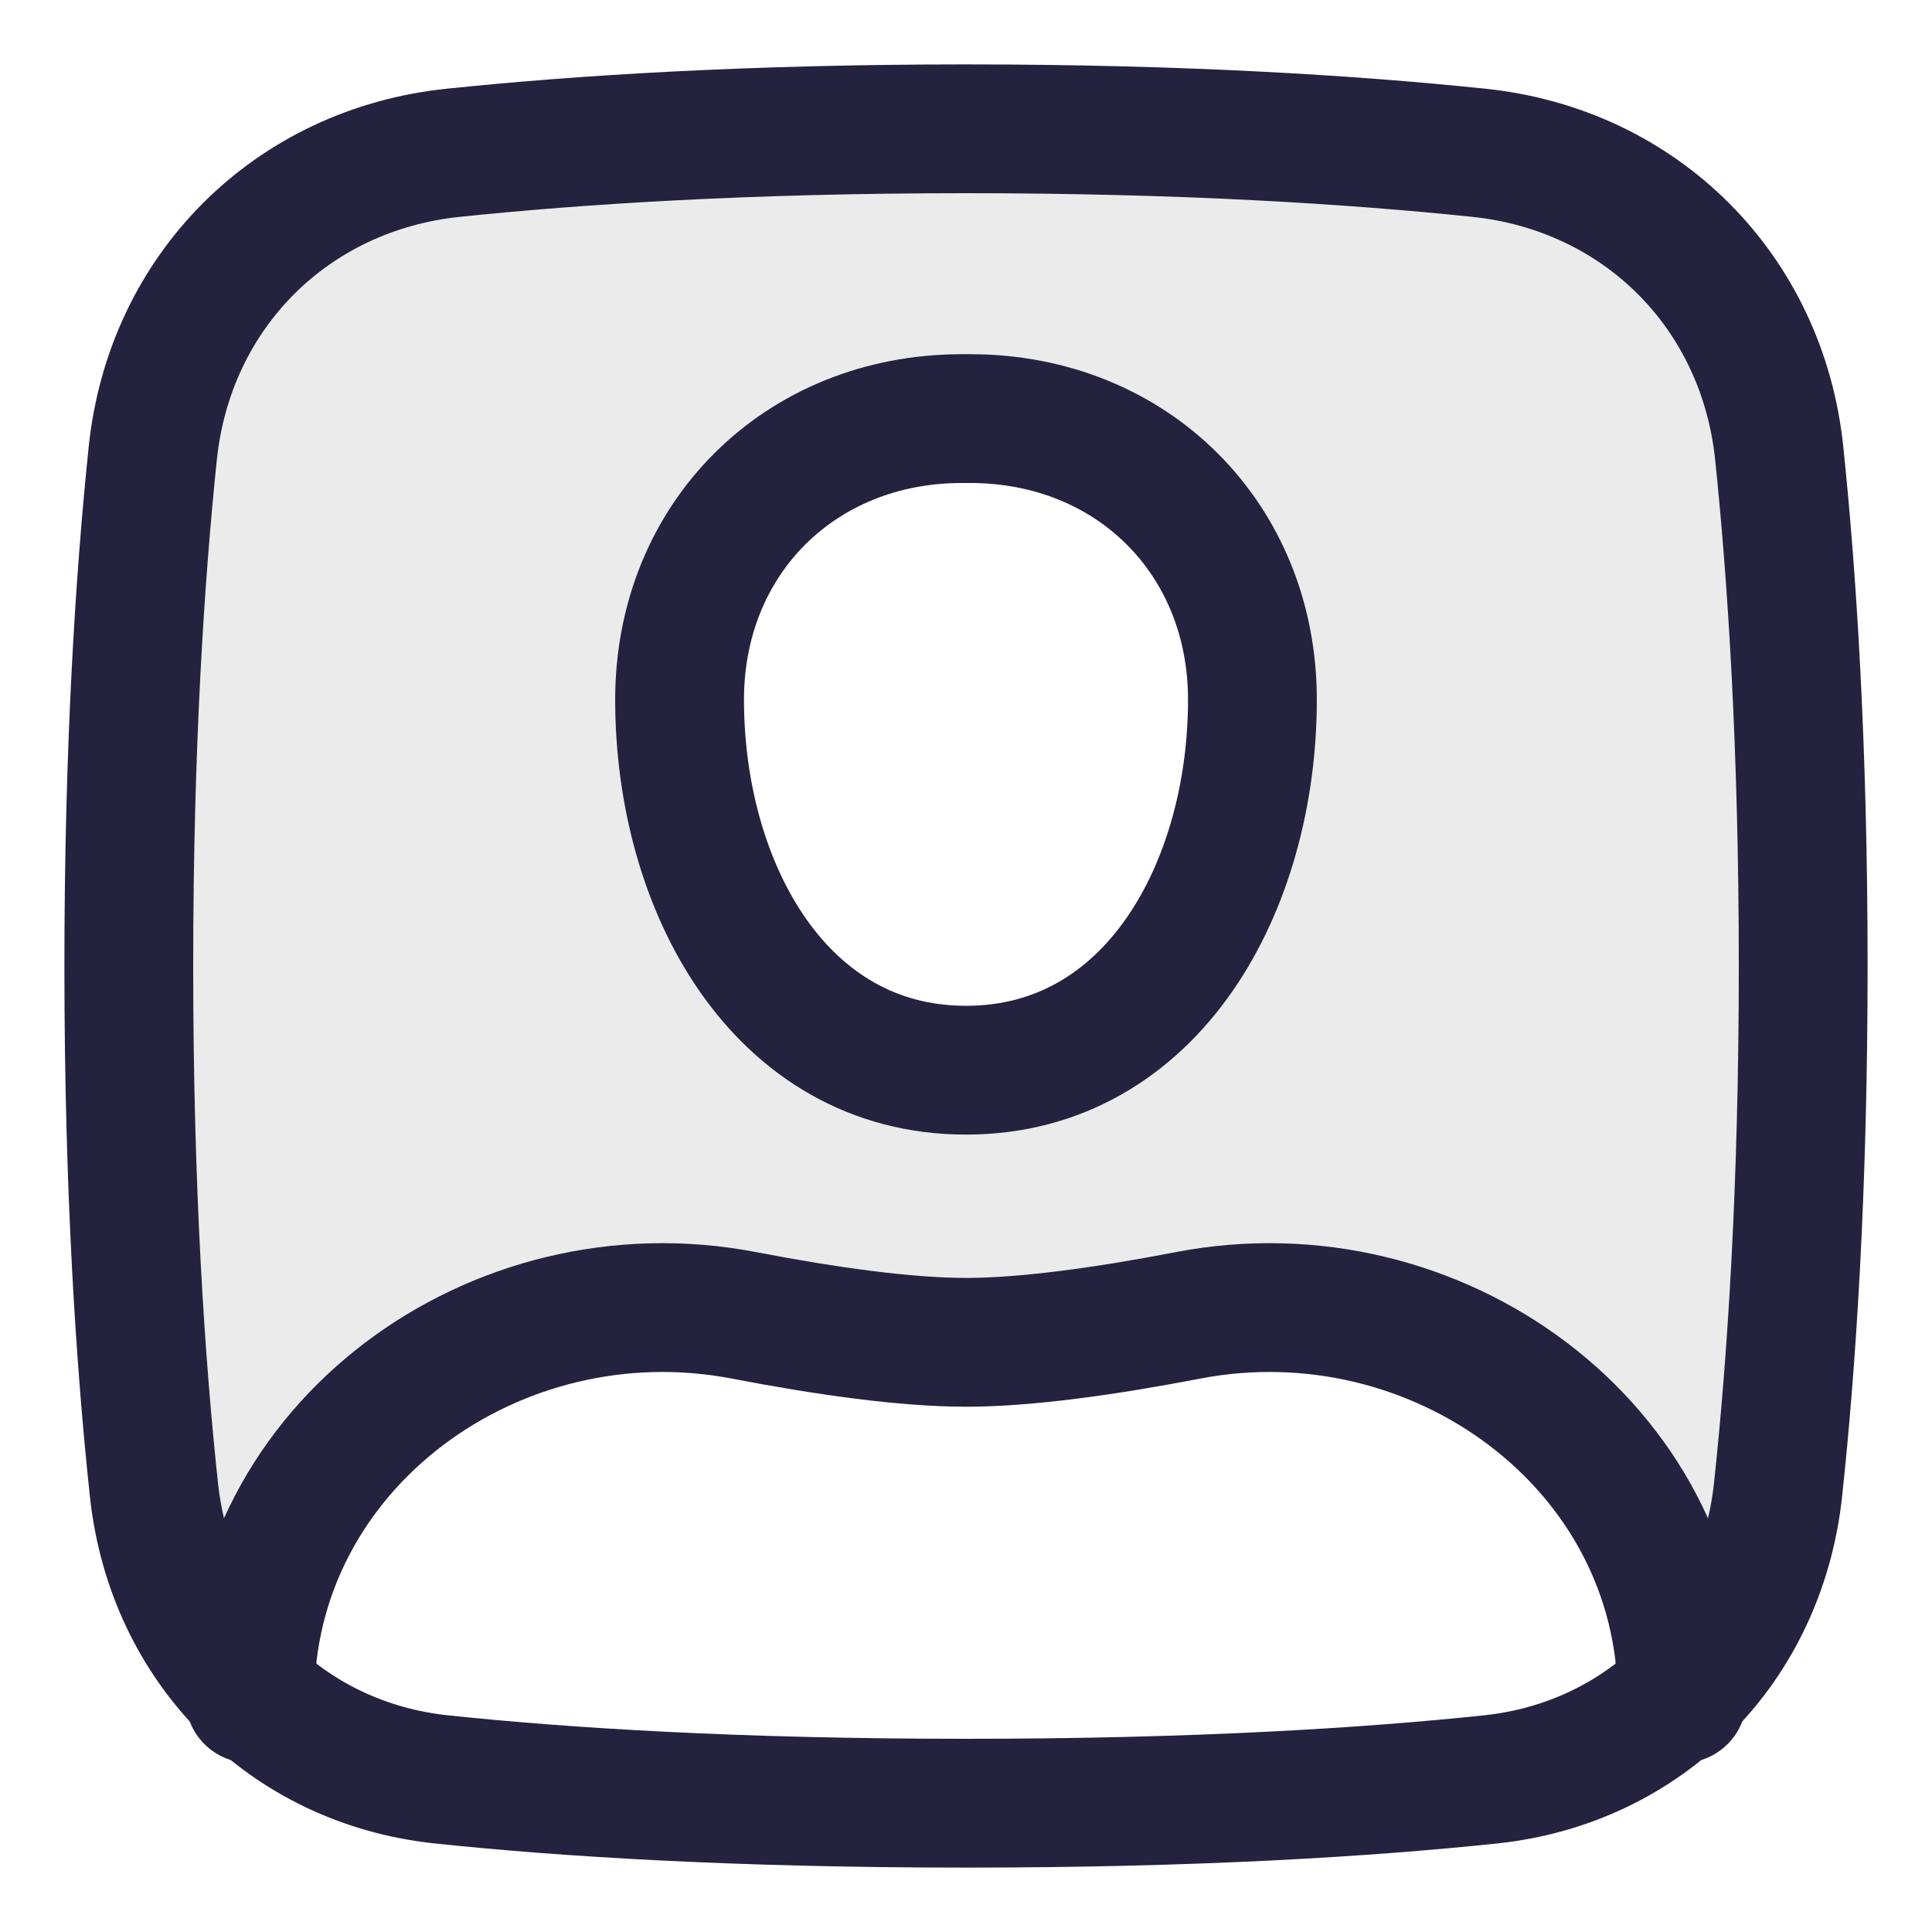 <svg width="60" height="60" viewBox="0 0 60 60" fill="none" xmlns="http://www.w3.org/2000/svg">
<path fill-rule="evenodd" clip-rule="evenodd" d="M47 4.5L30 4L13 4.5L5 10.5V49L8.5 52L7.5 49L15 41H30H45L52.5 49L51.591 51.727L55 49V11L47 4.5ZM38 17.5V28.5L30 33.5L22 28V17.5L30 13L38 17.5Z" fill="#242236" fill-opacity="0.09"/>
<path d="M30 13L29.848 13C24.842 13.011 21.105 16.724 21.105 21.729C21.105 27.528 24.202 33.236 30 33.236C35.798 33.236 38.895 27.528 38.895 21.729C38.895 16.724 35.158 13.011 30.152 13L30 13Z" stroke="#24223E" stroke-width="4" stroke-linecap="round" stroke-linejoin="round"/>
<path d="M52.238 52.75V52.75C52.238 44.894 44.612 39.365 36.897 40.849C34.306 41.347 31.859 41.687 30 41.687C28.141 41.687 25.693 41.347 23.103 40.849C15.388 39.365 7.762 44.894 7.762 52.75V52.75" stroke="#24223E" stroke-width="4" stroke-linecap="round" stroke-linejoin="round"/>
<path d="M56 30C56 23.214 55.657 17.932 55.255 14.072C54.731 9.046 50.954 5.269 45.928 4.745C42.068 4.343 36.786 4 30 4C23.214 4 17.932 4.343 14.072 4.745C9.046 5.269 5.269 9.046 4.745 14.072C4.343 17.932 4 23.214 4 30C4 36.986 4.364 42.378 4.781 46.266C5.301 51.109 8.883 54.754 13.727 55.263C17.524 55.661 22.852 56 30 56C37.148 56 42.476 55.661 46.273 55.263C51.117 54.754 54.699 51.109 55.219 46.266C55.636 42.378 56 36.986 56 30Z" stroke="#24223E" stroke-width="4" stroke-linecap="round" stroke-linejoin="round"/>
</svg>
